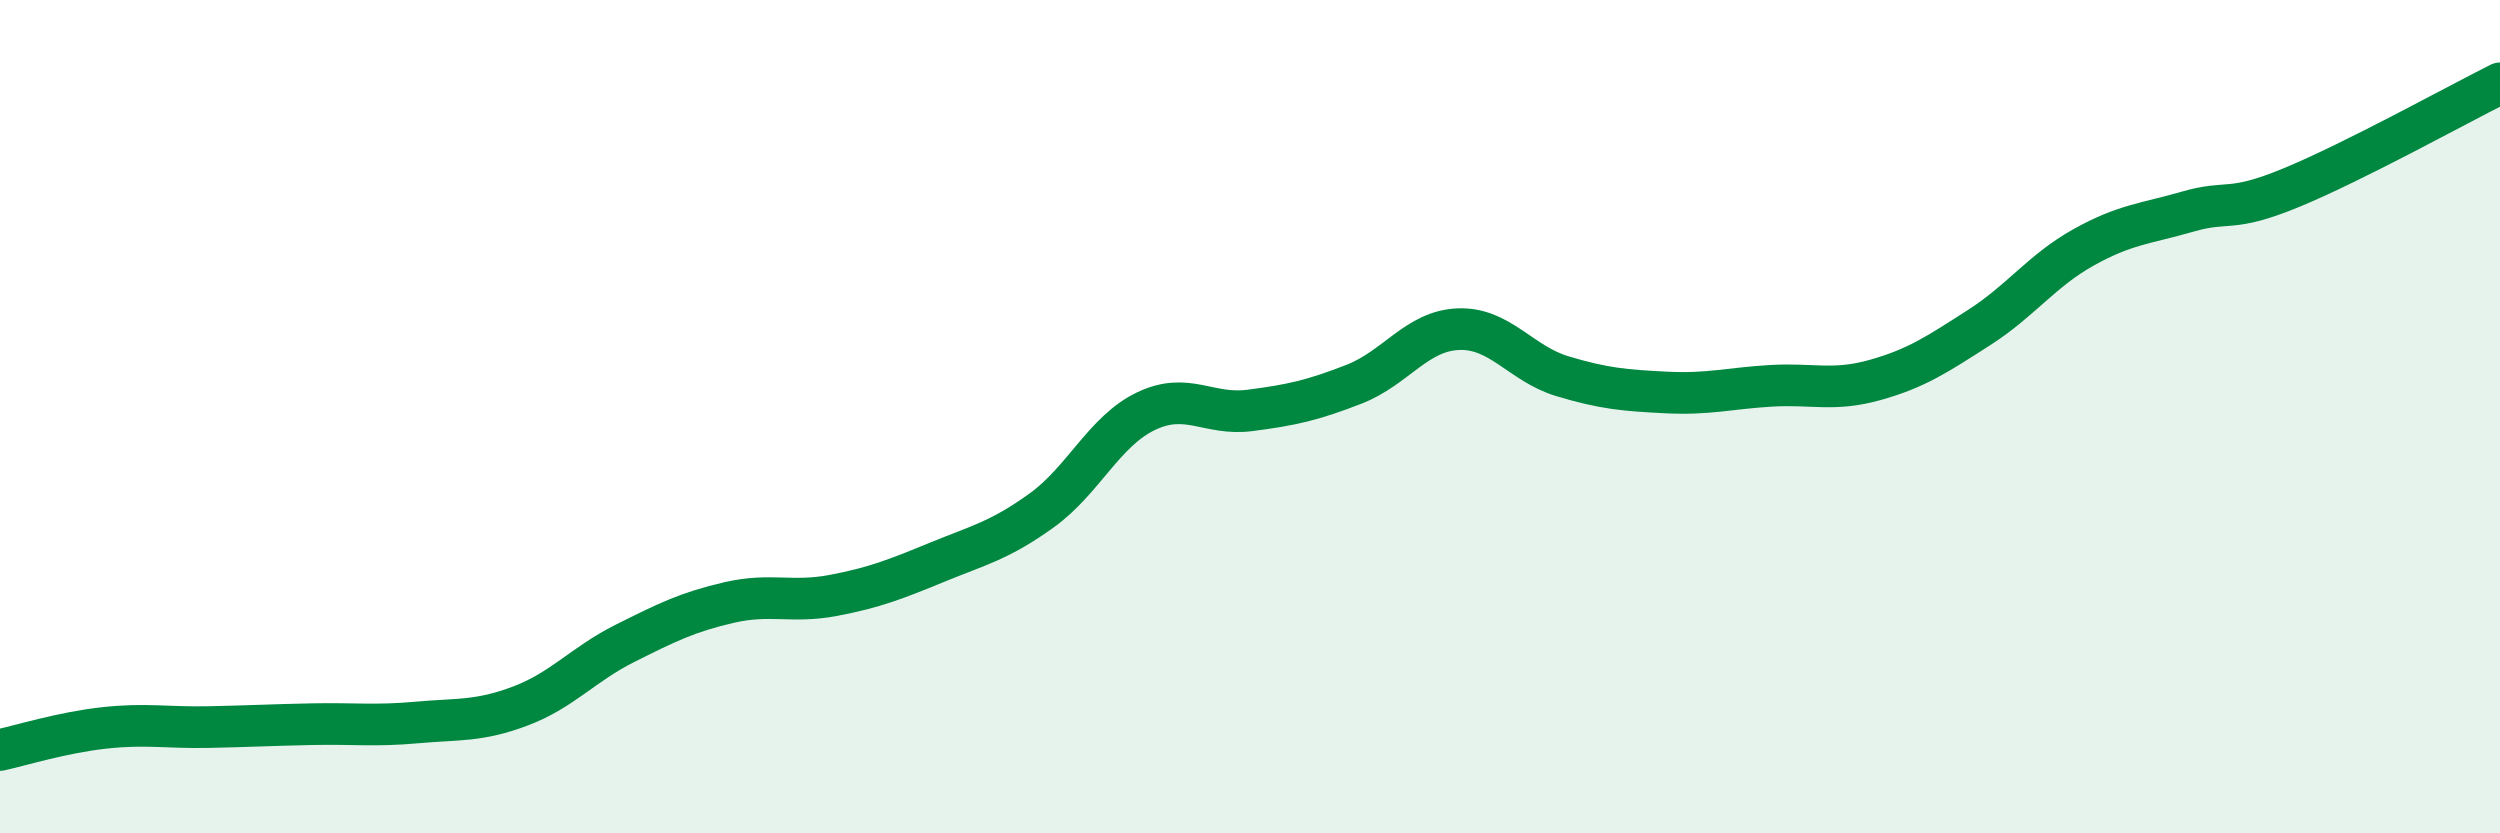 
    <svg width="60" height="20" viewBox="0 0 60 20" xmlns="http://www.w3.org/2000/svg">
      <path
        d="M 0,18 C 0.5,17.89 1.5,17.58 2.5,17.47 C 3.5,17.36 4,17.47 5,17.45 C 6,17.43 6.5,17.4 7.5,17.38 C 8.5,17.36 9,17.43 10,17.34 C 11,17.25 11.5,17.32 12.5,16.94 C 13.5,16.56 14,15.94 15,15.44 C 16,14.94 16.5,14.69 17.5,14.46 C 18.5,14.23 19,14.48 20,14.29 C 21,14.1 21.5,13.9 22.5,13.49 C 23.5,13.08 24,12.97 25,12.25 C 26,11.53 26.5,10.35 27.5,9.87 C 28.5,9.39 29,9.98 30,9.85 C 31,9.72 31.5,9.61 32.5,9.22 C 33.5,8.83 34,7.94 35,7.9 C 36,7.86 36.5,8.73 37.5,9.03 C 38.5,9.33 39,9.37 40,9.42 C 41,9.47 41.5,9.32 42.5,9.26 C 43.5,9.2 44,9.4 45,9.12 C 46,8.84 46.5,8.5 47.5,7.86 C 48.5,7.22 49,6.5 50,5.94 C 51,5.38 51.5,5.37 52.5,5.08 C 53.5,4.79 53.5,5.12 55,4.5 C 56.5,3.88 59,2.5 60,2L60 20L0 20Z"
        fill="#008740"
        opacity="0.1"
        stroke-linecap="round"
        stroke-linejoin="round"
      />
      <path
        d="M 0,18 C 0.5,17.89 1.5,17.58 2.5,17.47 C 3.5,17.36 4,17.47 5,17.45 C 6,17.43 6.5,17.4 7.5,17.38 C 8.5,17.36 9,17.43 10,17.34 C 11,17.25 11.5,17.32 12.5,16.94 C 13.5,16.56 14,15.94 15,15.44 C 16,14.94 16.5,14.69 17.5,14.46 C 18.5,14.23 19,14.48 20,14.29 C 21,14.1 21.5,13.9 22.5,13.49 C 23.5,13.08 24,12.97 25,12.25 C 26,11.53 26.5,10.35 27.5,9.87 C 28.5,9.39 29,9.98 30,9.85 C 31,9.72 31.5,9.61 32.5,9.22 C 33.5,8.83 34,7.94 35,7.9 C 36,7.86 36.5,8.73 37.5,9.03 C 38.5,9.33 39,9.37 40,9.42 C 41,9.47 41.5,9.32 42.5,9.26 C 43.5,9.2 44,9.4 45,9.12 C 46,8.84 46.5,8.5 47.5,7.86 C 48.5,7.22 49,6.5 50,5.94 C 51,5.38 51.5,5.37 52.5,5.08 C 53.5,4.79 53.5,5.12 55,4.5 C 56.5,3.88 59,2.5 60,2"
        stroke="#008740"
        stroke-width="1"
        fill="none"
        stroke-linecap="round"
        stroke-linejoin="round"
      />
    </svg>
  